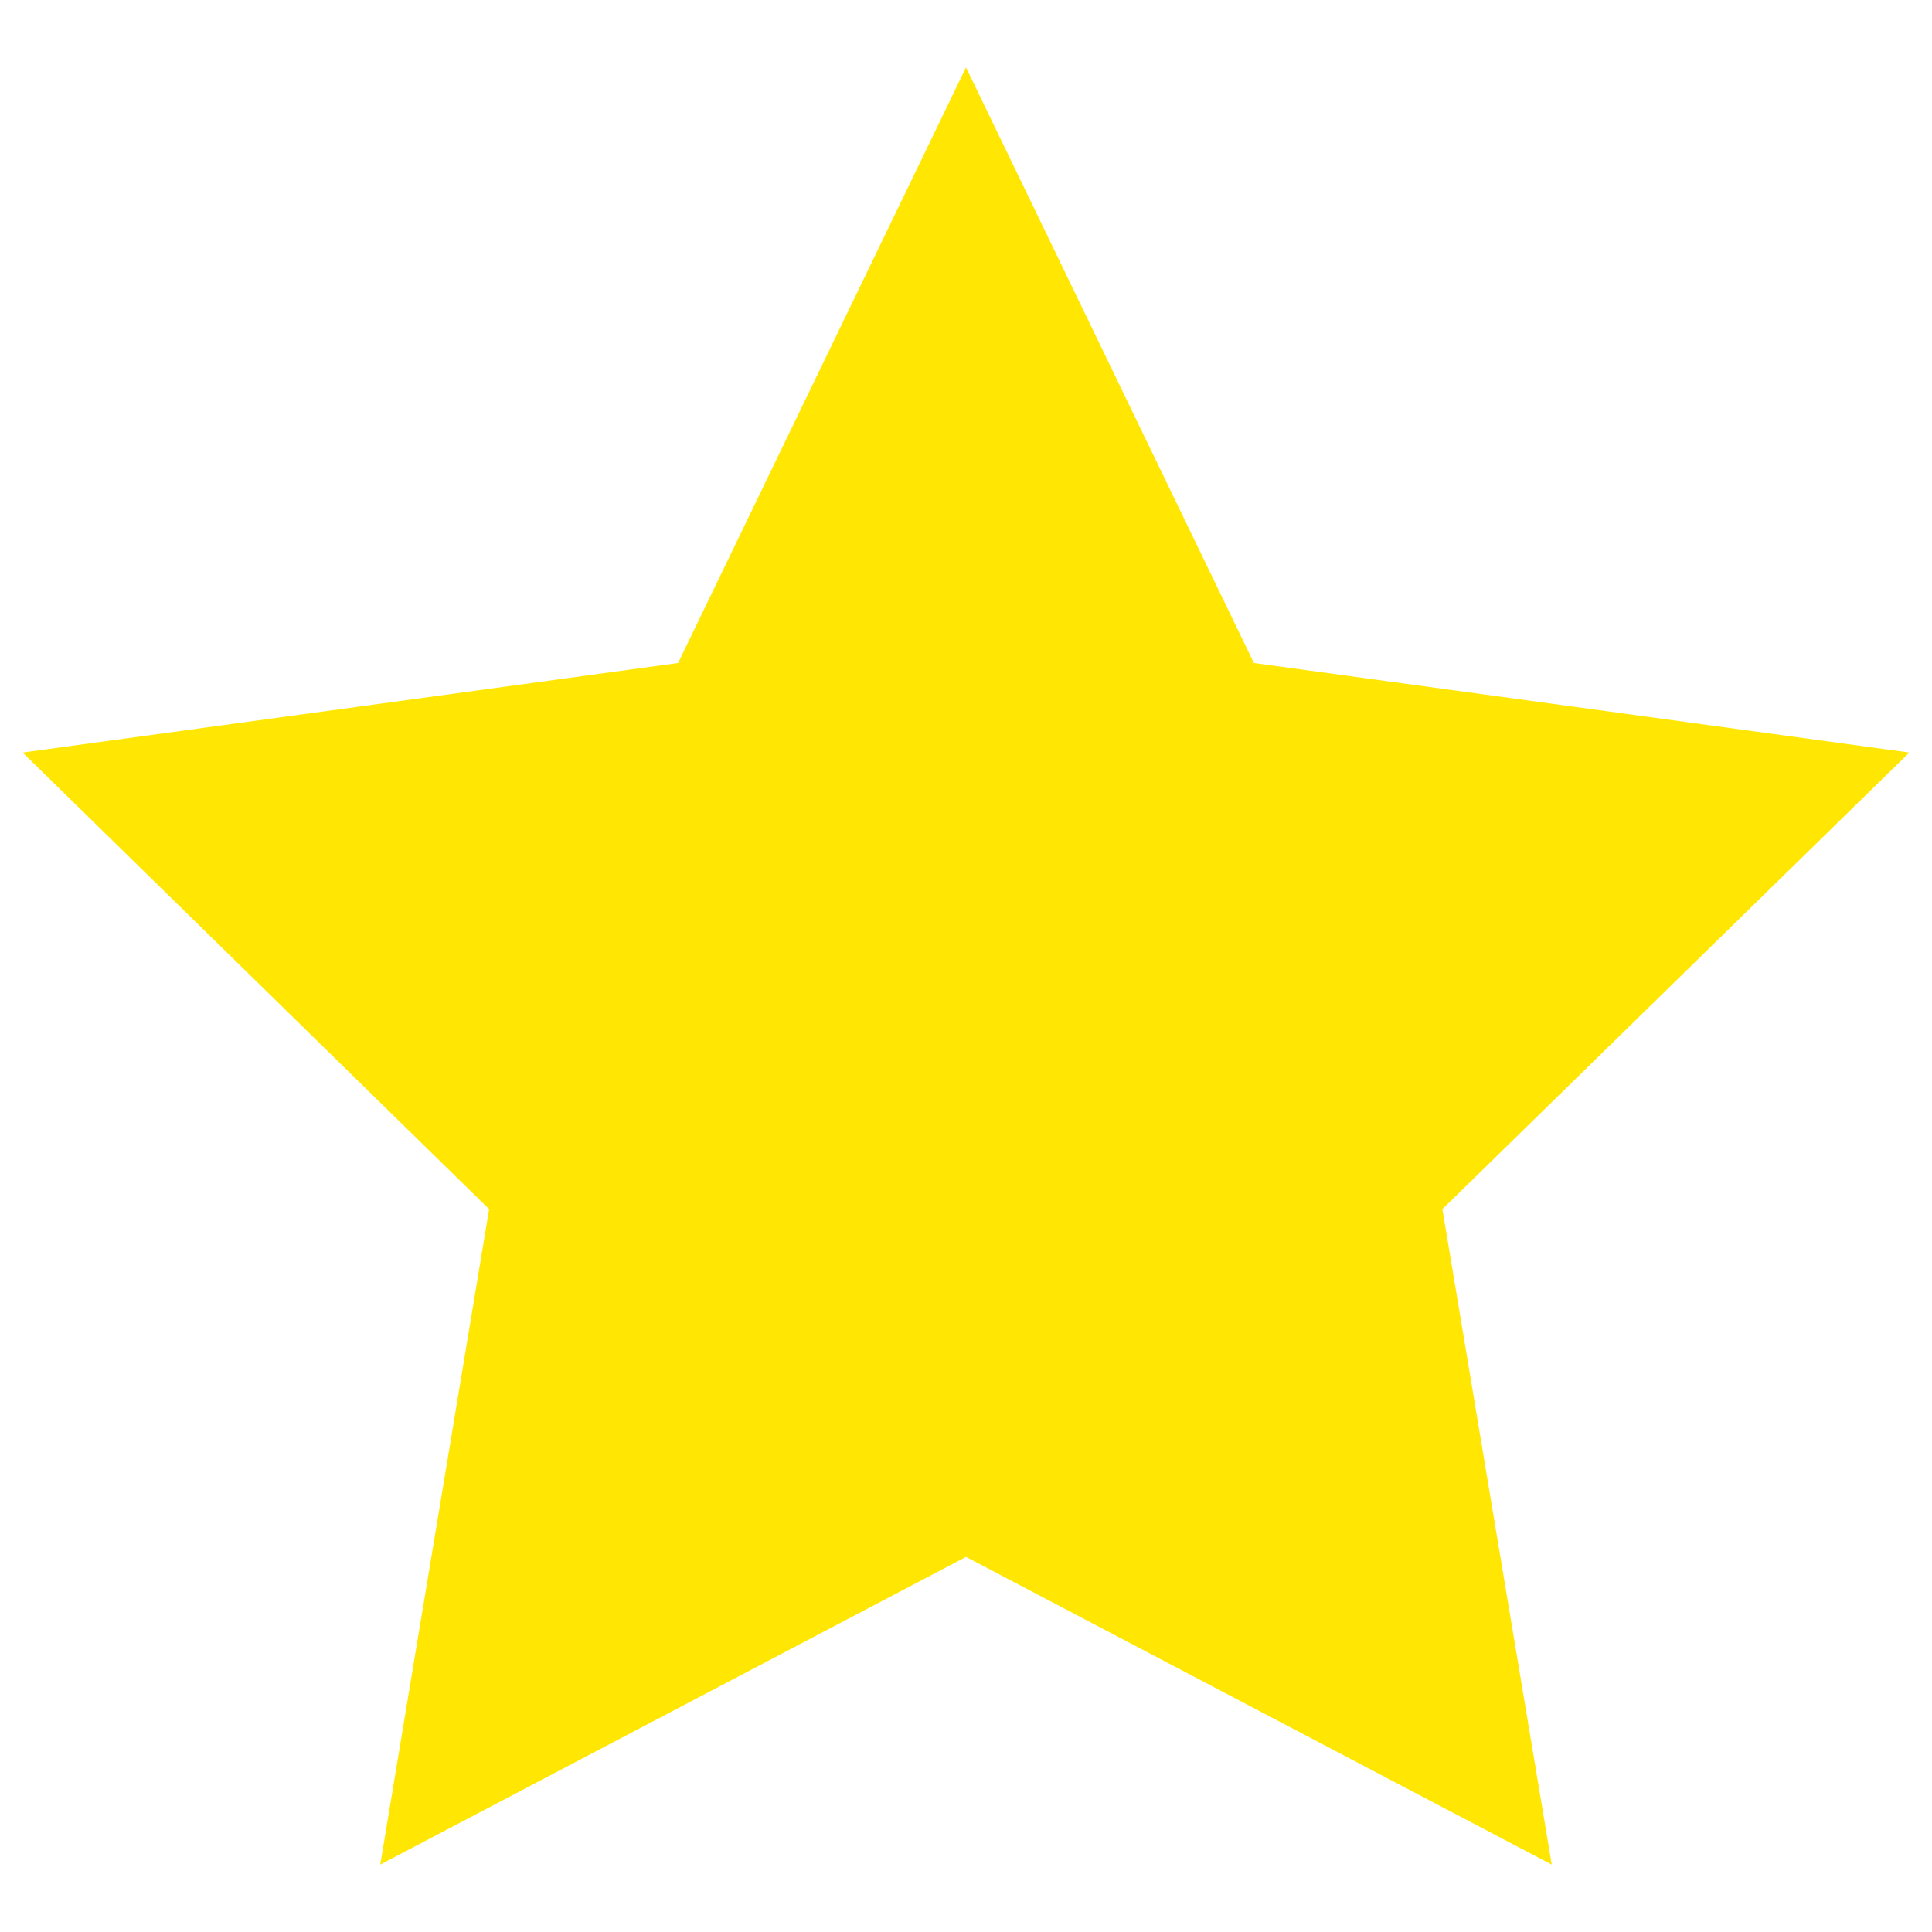 <svg id="19808a6d-c76e-47db-9869-af04ed5053cb" data-name="61371611-02ac-40dc-8f45-e858845cfe86" xmlns="http://www.w3.org/2000/svg" viewBox="0 0 41 41"><defs><style>.\36 3081479-46b2-43b9-bafd-28b1317e30f5{fill:#ffe703;}</style></defs><title>icon-star-active</title><polygon id="75d781d3-9800-4fc2-92ba-5614fc995c15" data-name="star" class="63081479-46b2-43b9-bafd-28b1317e30f5" points="20.5 33.04 8.07 39.57 10.38 25.66 0.48 15.97 14.39 14.07 20.5 1.43 26.61 14.07 40.52 15.97 30.61 25.66 32.93 39.57 20.5 33.04"/></svg>
